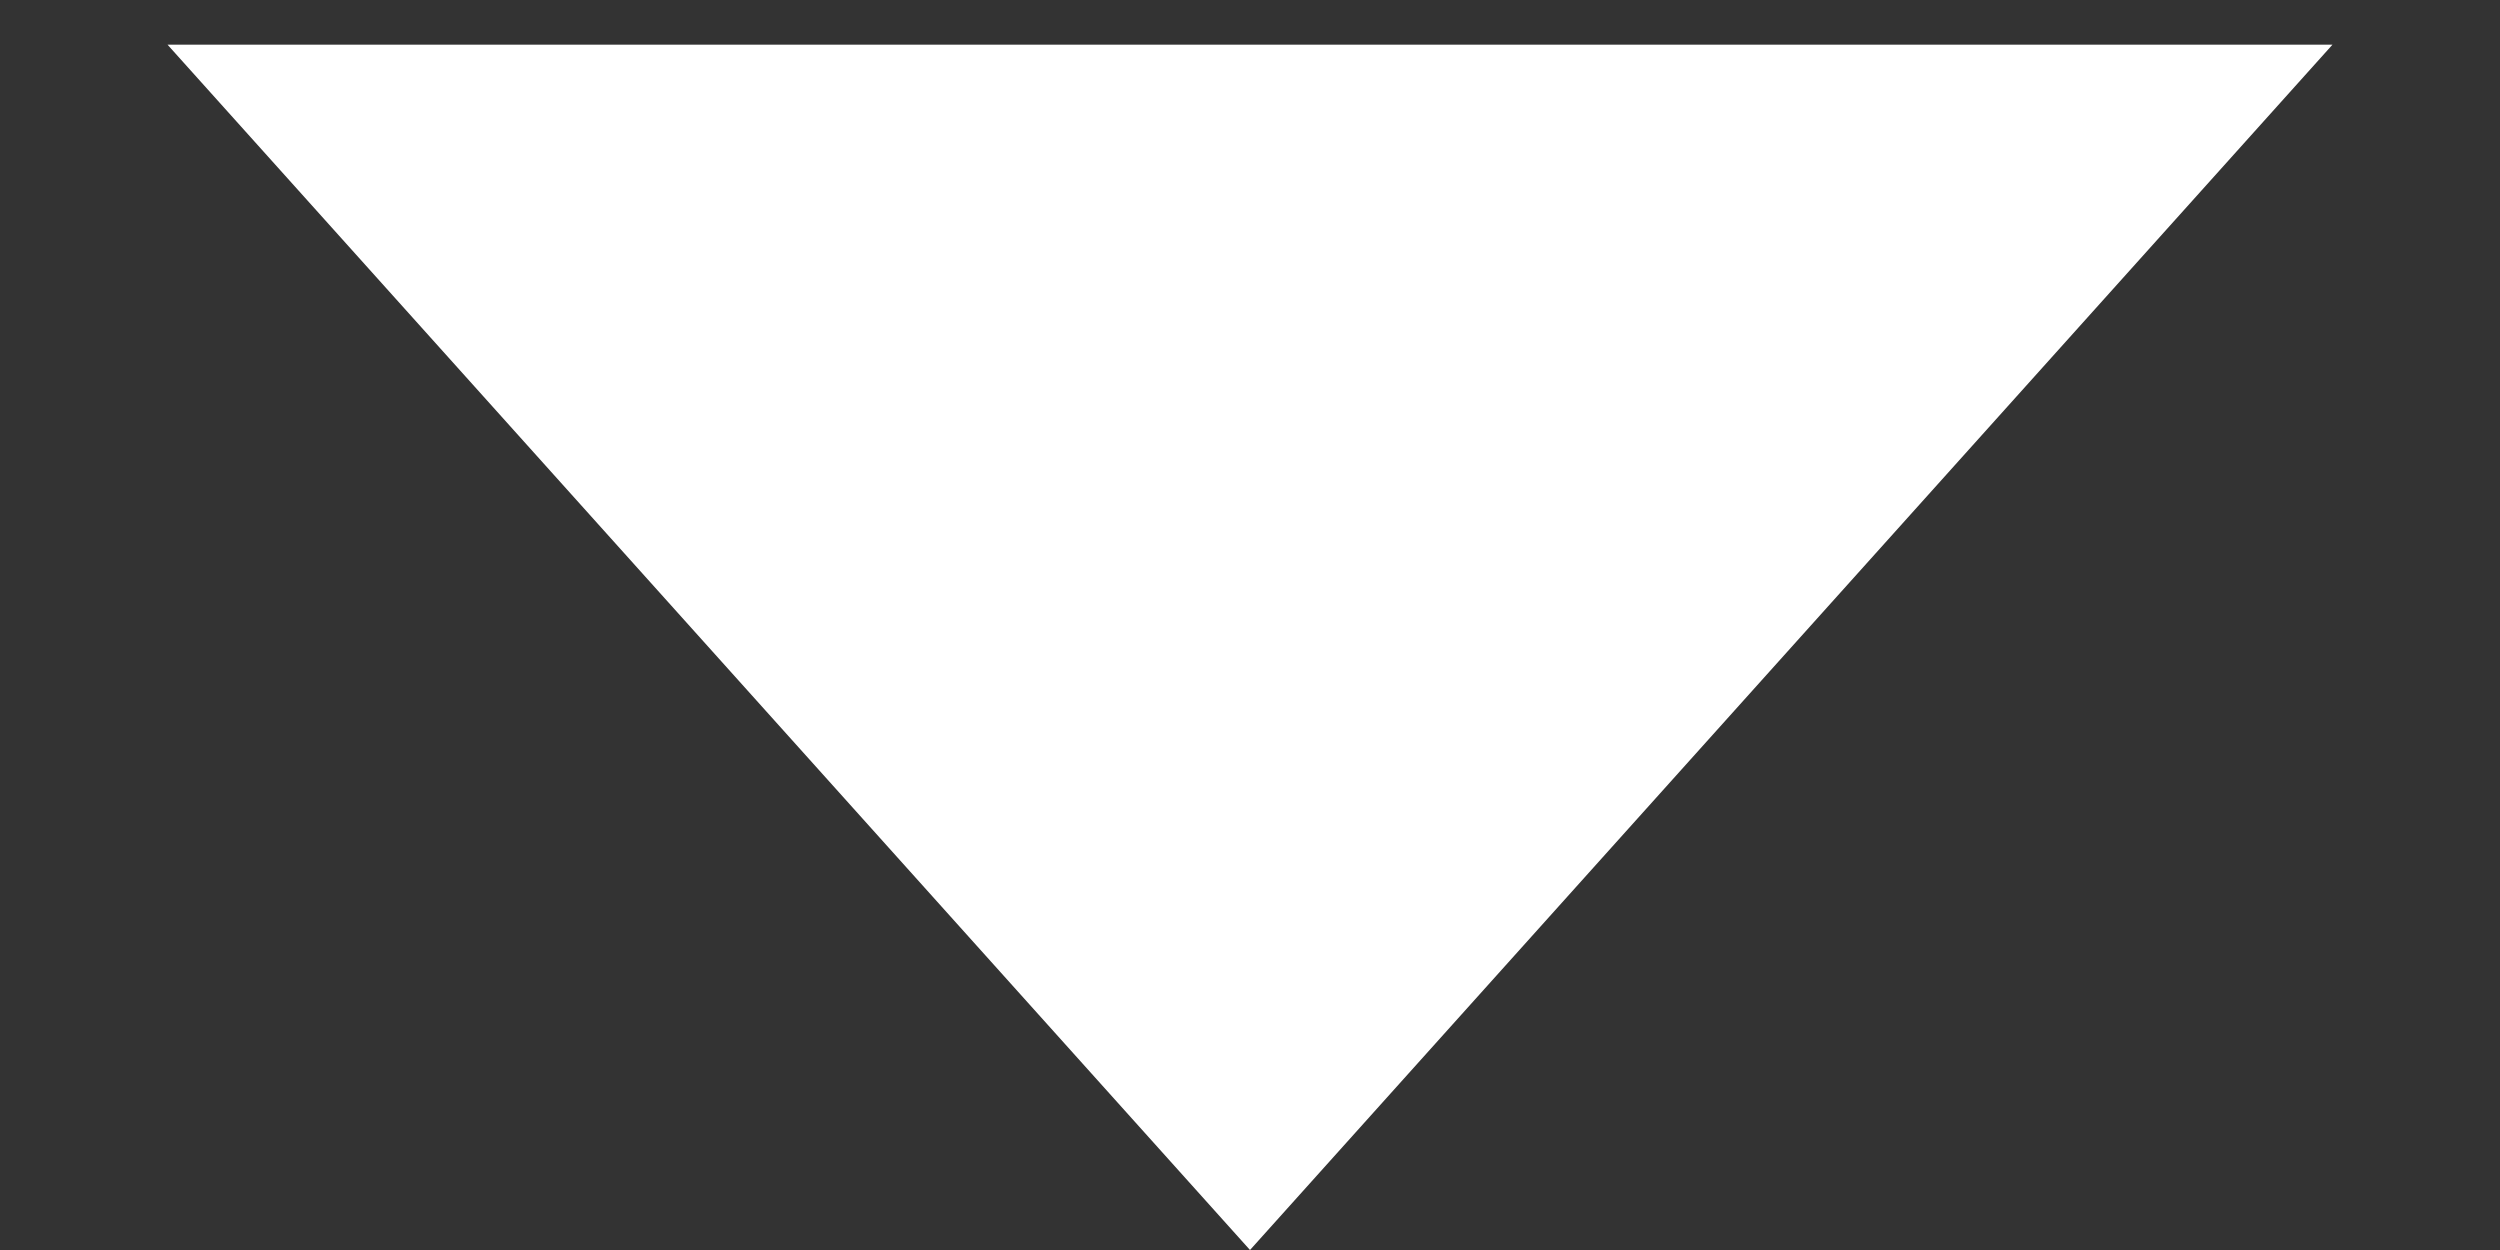 <svg width="14" height="7" viewBox="0 0 14 7" fill="none" xmlns="http://www.w3.org/2000/svg">
<rect x="0" y="0" width="14" height="7" fill="#333333" stroke="none"/>
<path id="Polygon 9" d="M7 7L0.938 0.25L13.062 0.25L7 7Z" fill="white"/>
</svg>
